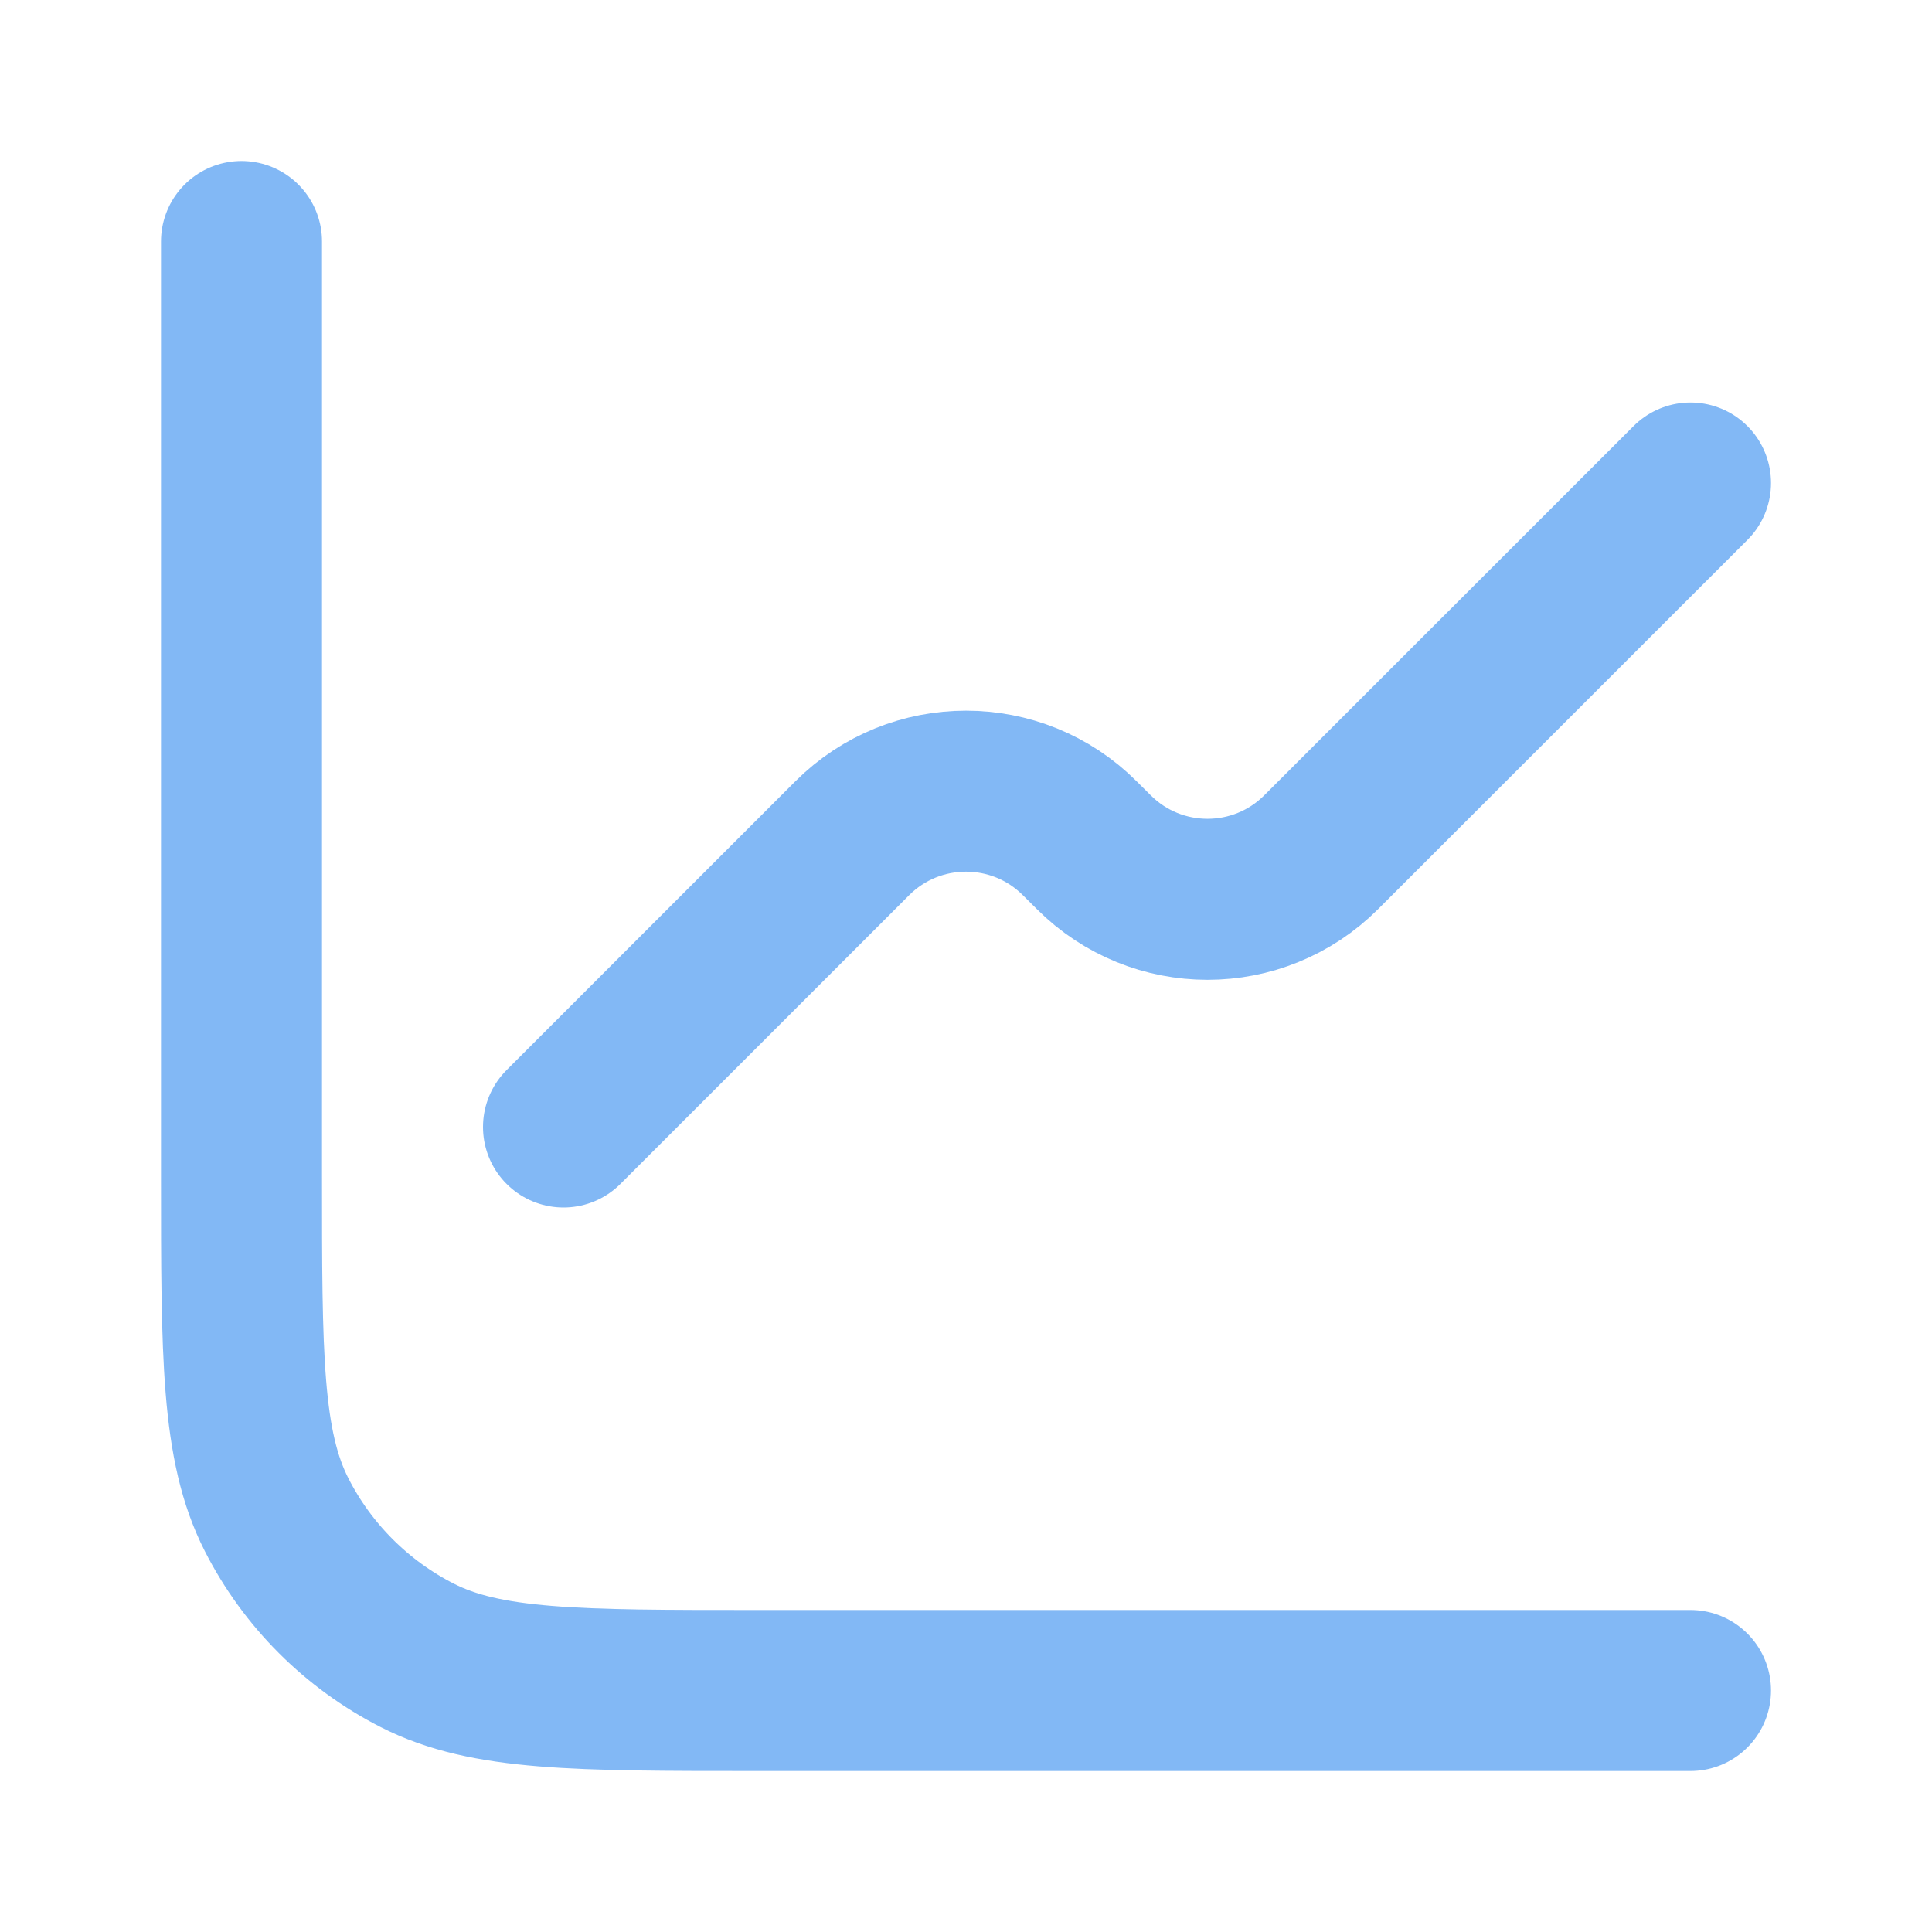 <svg width="24" height="24" viewBox="0 0 24 24" fill="none" xmlns="http://www.w3.org/2000/svg">
<path d="M21 6L16.414 10.585C15.633 11.367 14.367 11.367 13.586 10.585L13.414 10.414C12.633 9.633 11.367 9.633 10.586 10.414L7 14" stroke="#82B8F5" stroke-width="2" stroke-linecap="round" stroke-linejoin="round"/>
<path d="M3 3V14.6C3 16.84 3 17.96 3.436 18.816C3.819 19.568 4.431 20.18 5.184 20.564C6.04 21 7.16 21 9.4 21H21" stroke="#82B8F5" stroke-width="2" stroke-linecap="round"/>
</svg>
